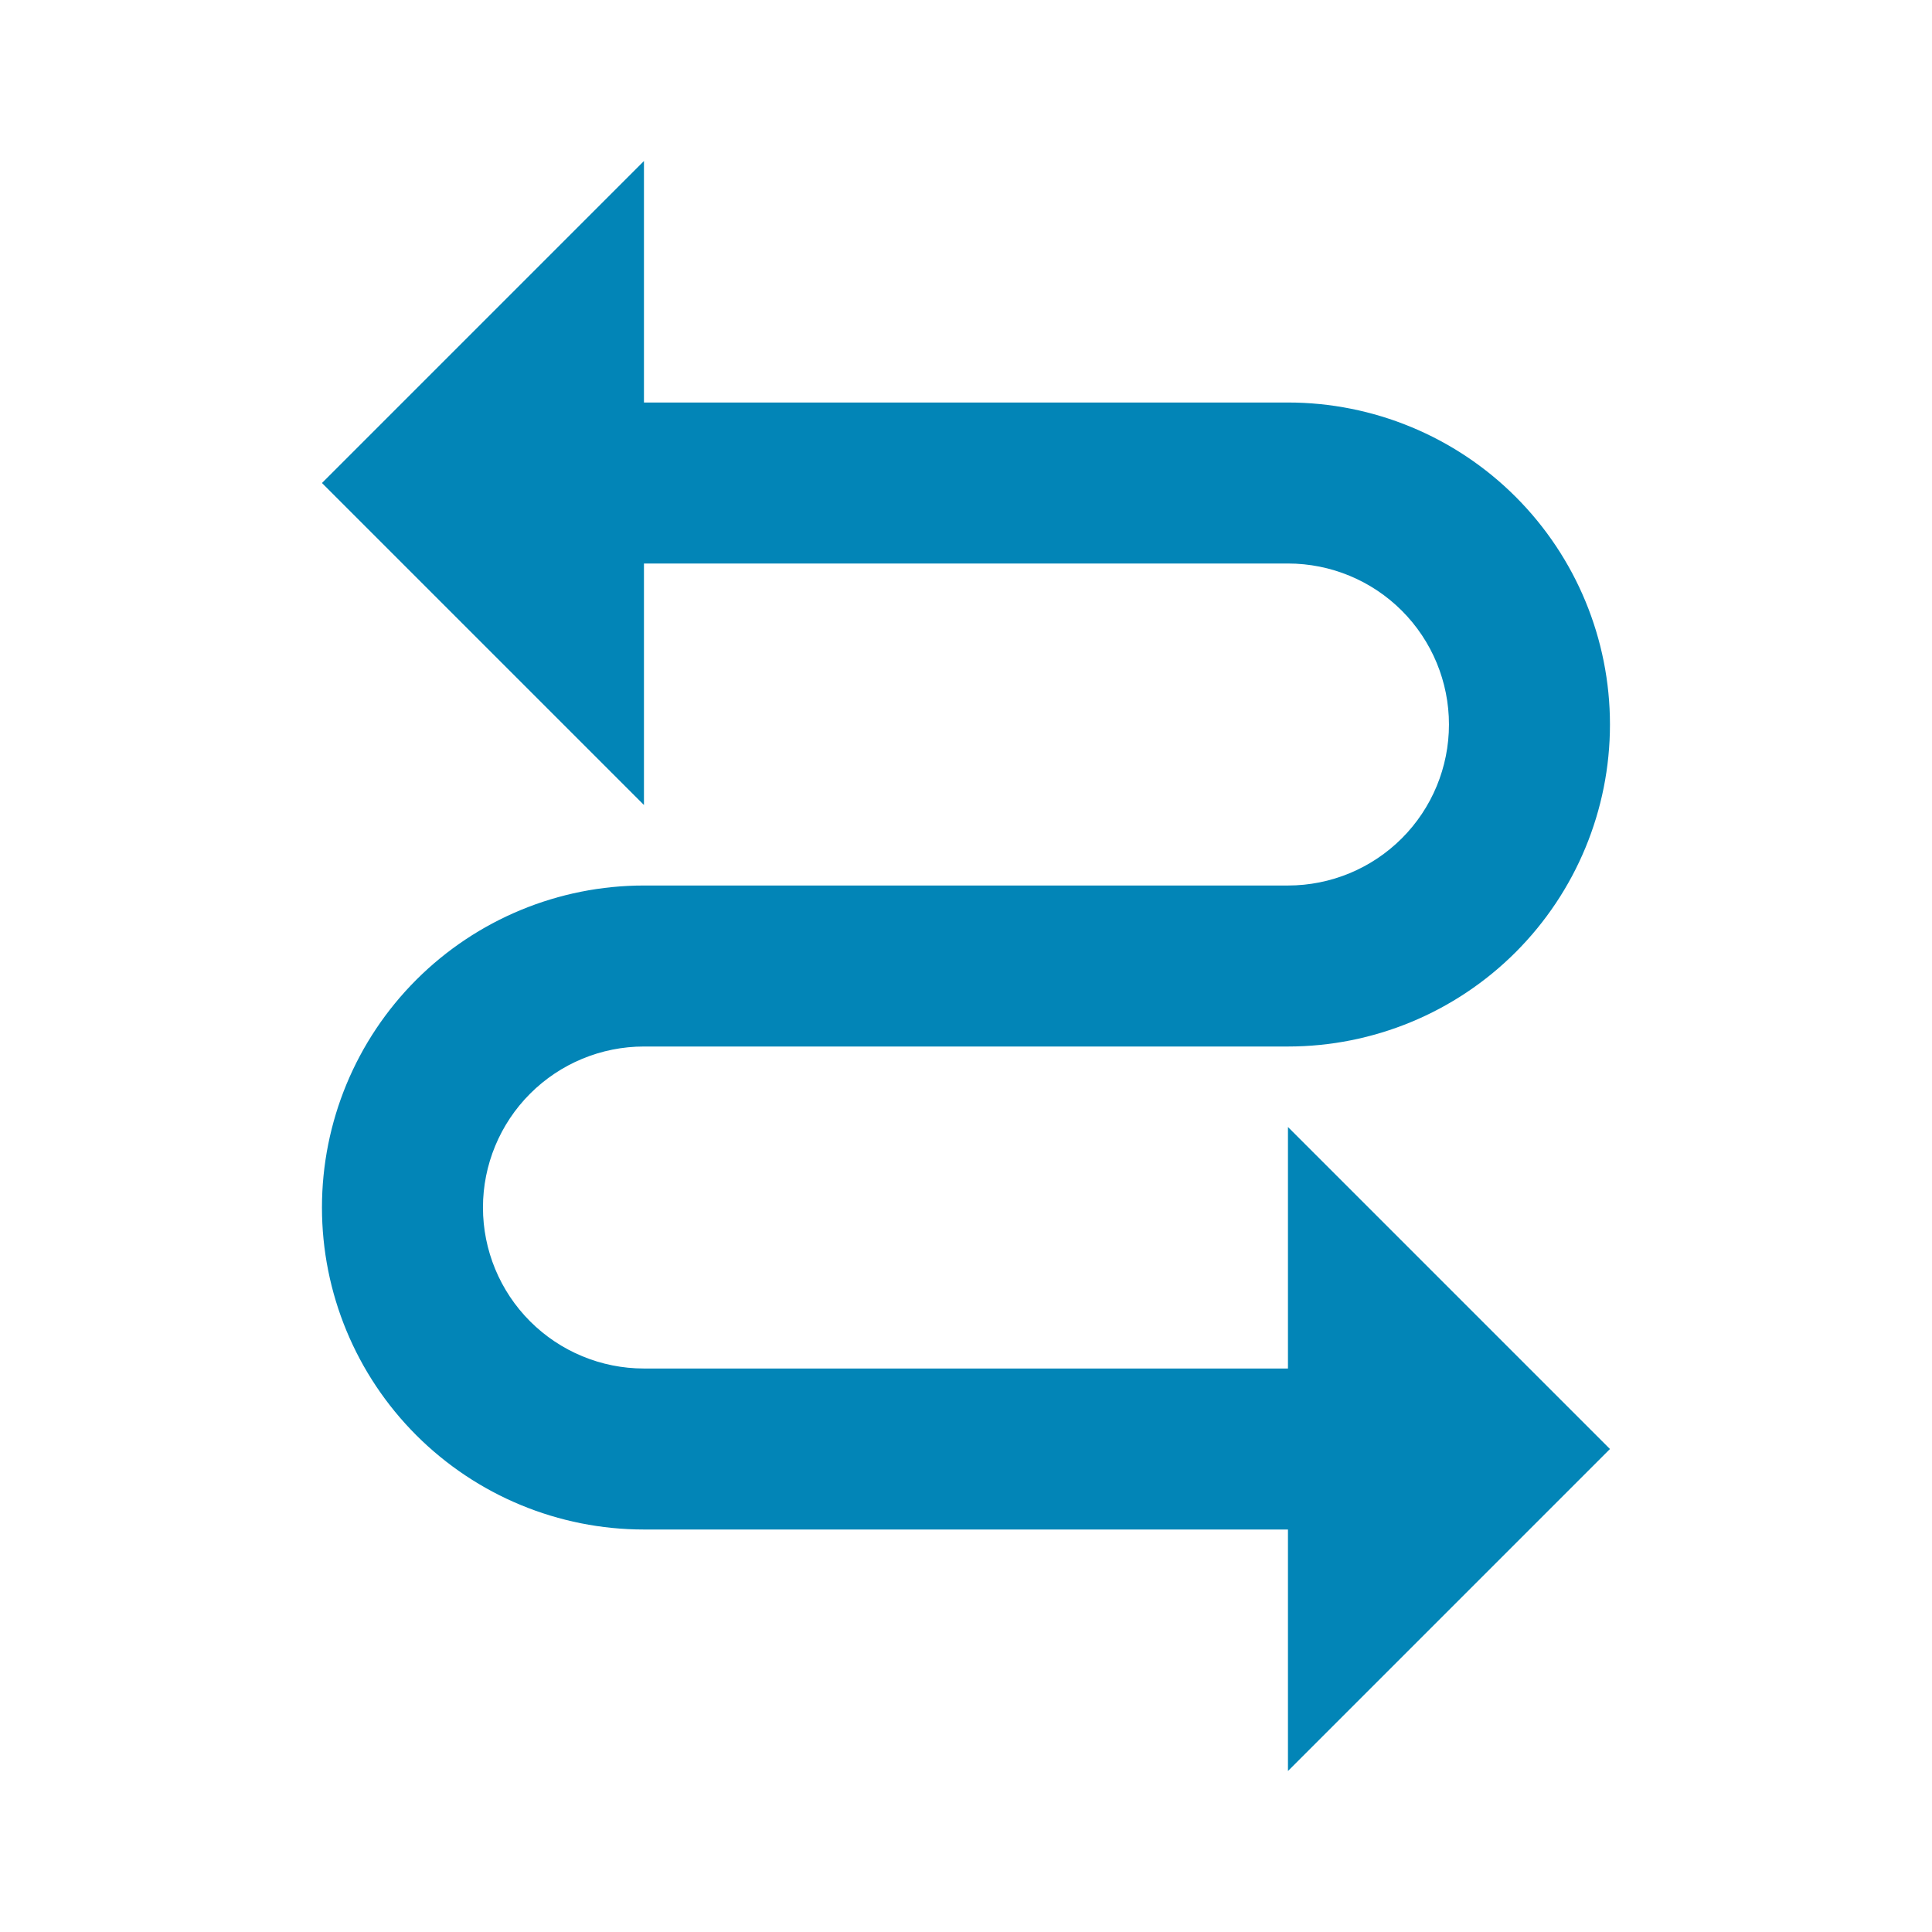 <svg width="384" height="384" viewBox="0 0 384 384" fill="none" xmlns="http://www.w3.org/2000/svg">
<path d="M63.992 96.002L127.992 160.002V112.002H255.992C264.479 112.002 272.618 115.373 278.62 121.375C284.621 127.376 287.992 135.515 287.992 144.002C287.992 152.489 284.621 160.628 278.62 166.629C272.618 172.631 264.479 176.002 255.992 176.002H127.992C111.018 176.002 94.74 182.745 82.737 194.747C70.735 206.749 63.992 223.028 63.992 240.002C63.992 256.976 70.735 273.254 82.737 285.257C94.74 297.259 111.018 304.002 127.992 304.002H255.992V352.002L319.992 288.002L255.992 224.002V272.002H127.992C119.505 272.002 111.366 268.631 105.365 262.629C99.364 256.628 95.992 248.489 95.992 240.002C95.992 231.515 99.364 223.376 105.365 217.375C111.366 211.373 119.505 208.002 127.992 208.002H255.992C272.966 208.002 289.245 201.259 301.247 189.257C313.249 177.254 319.992 160.976 319.992 144.002C319.992 127.028 313.249 110.749 301.247 98.747C289.245 86.745 272.966 80.002 255.992 80.002H127.992V32.002L63.992 96.002Z" fill="#0285B7"/>
</svg>

